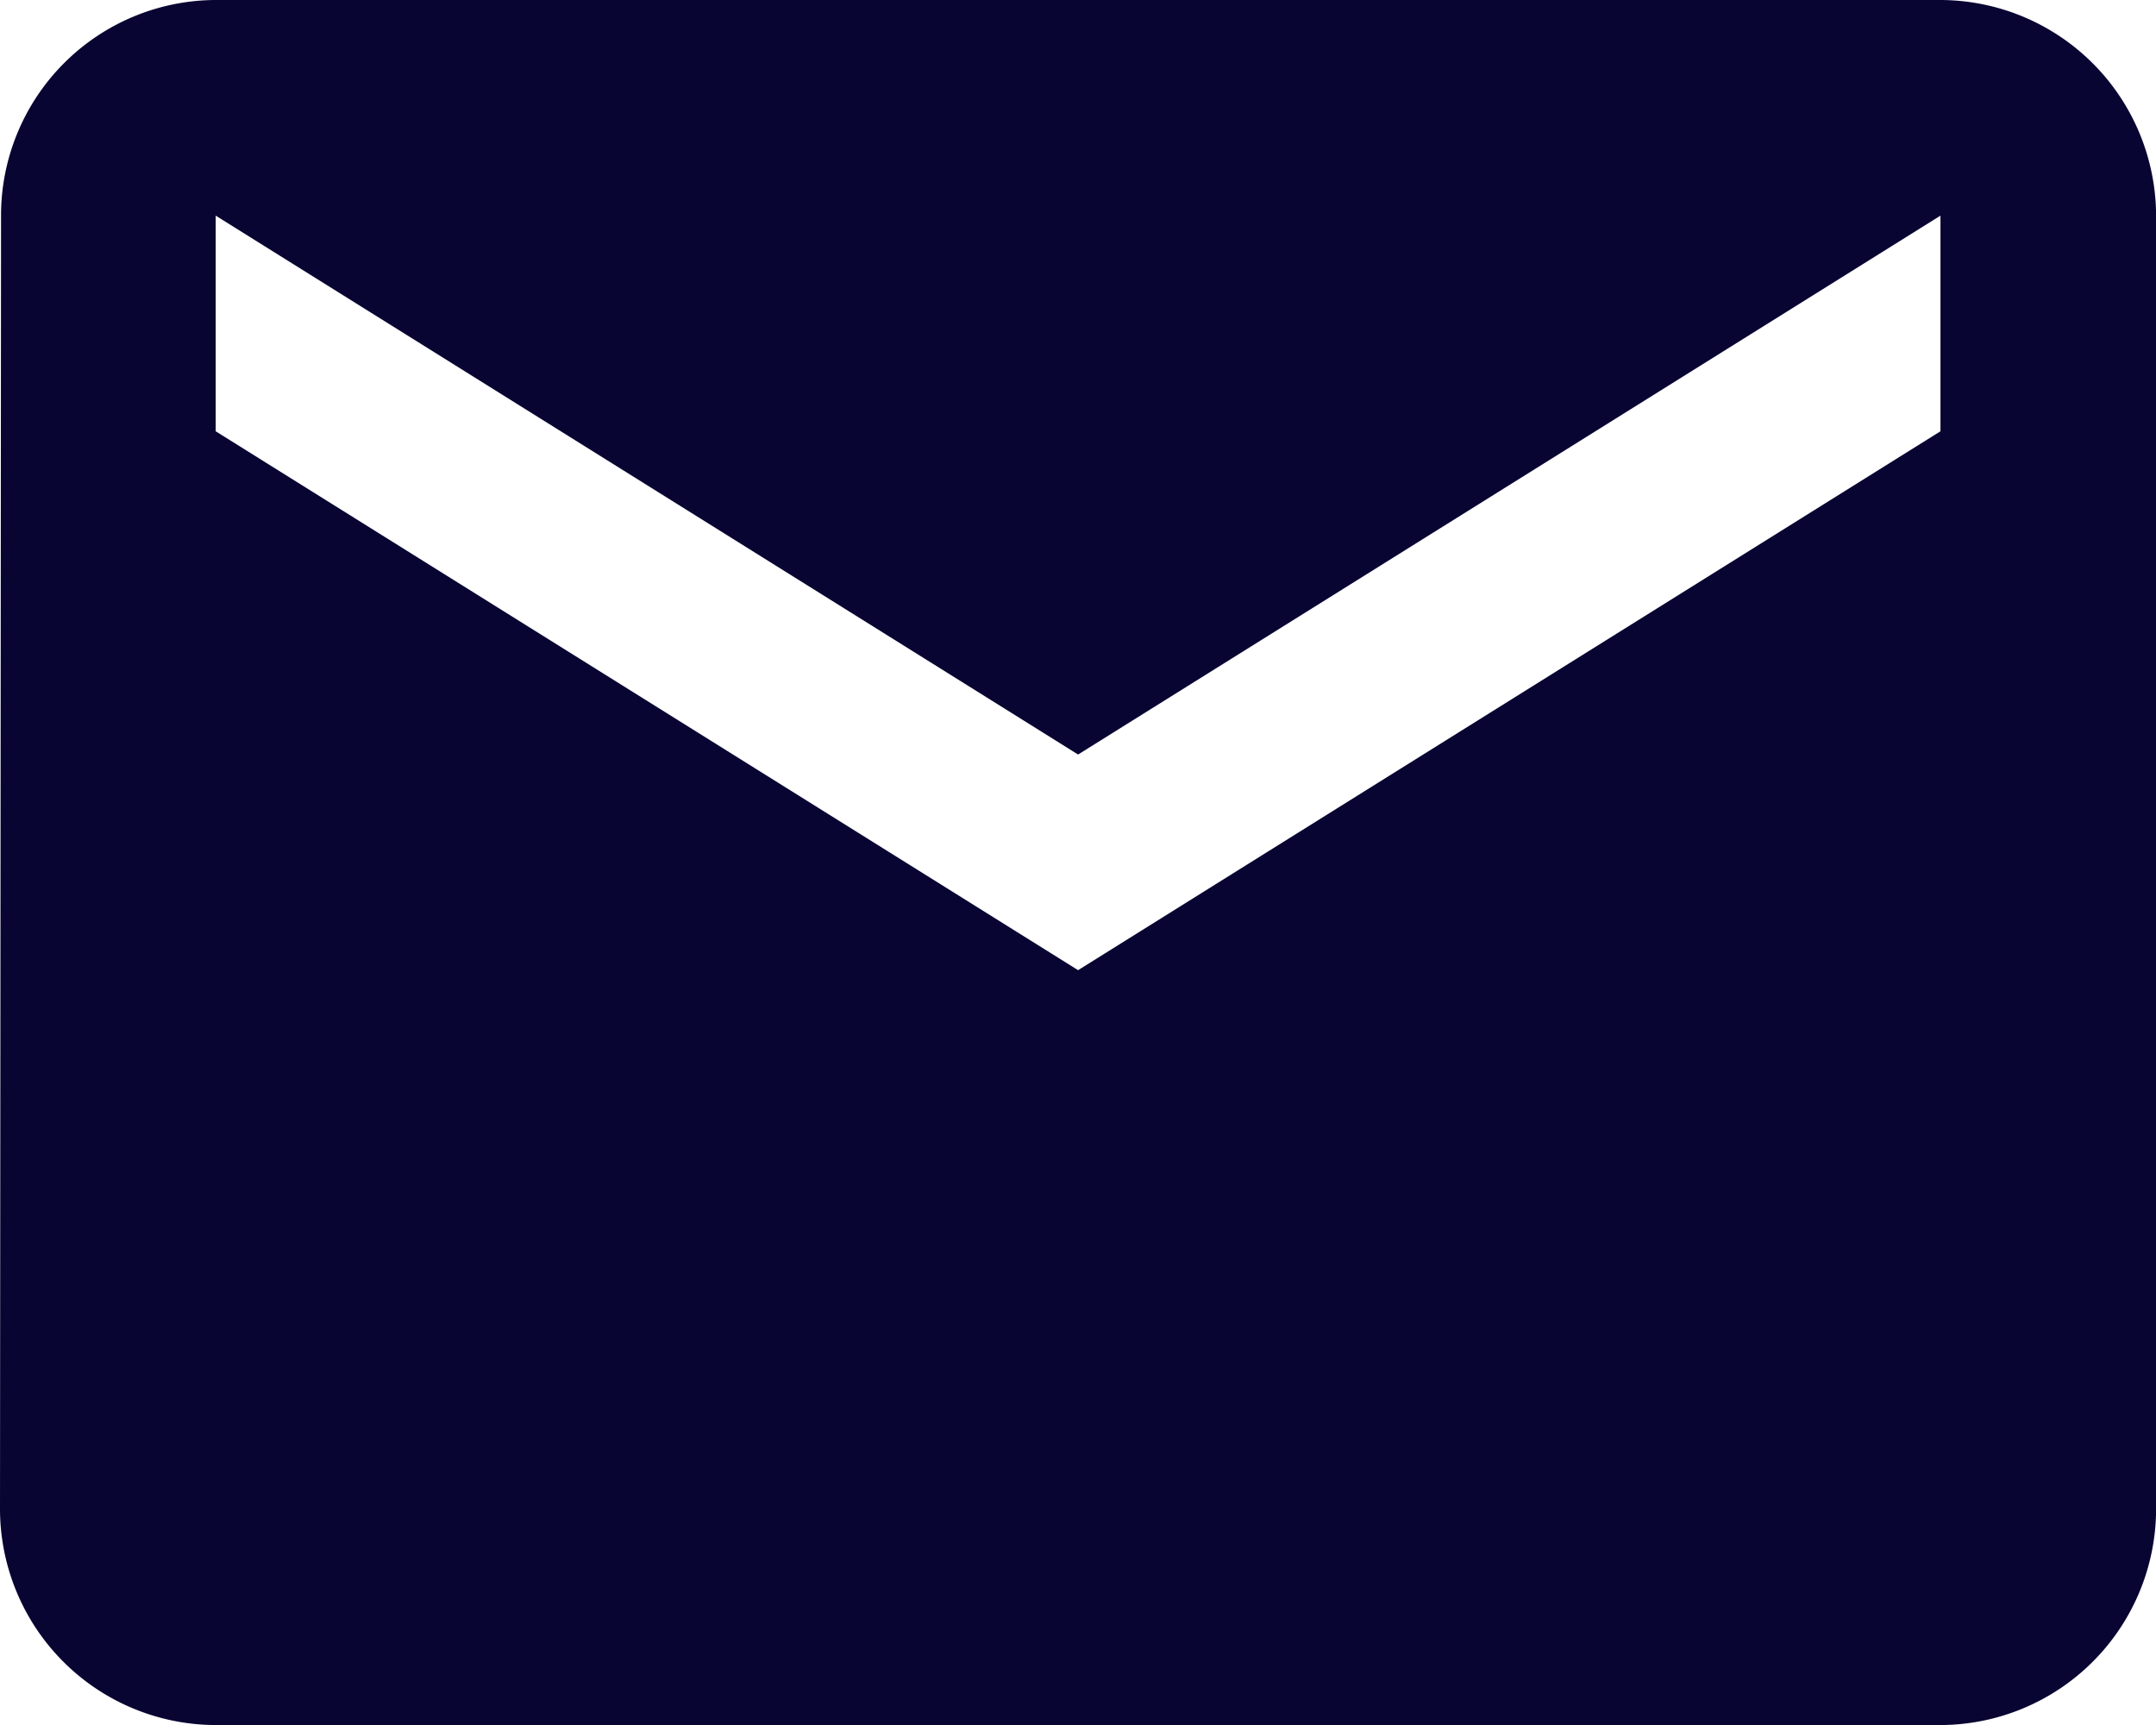 <?xml version="1.0" encoding="UTF-8"?>
<svg xmlns="http://www.w3.org/2000/svg" width="24.808" height="19.847" viewBox="0 0 24.808 19.847">
  <path id="Icon_material-email" data-name="Icon material-email" d="M25.328,6H5.481A2.478,2.478,0,0,0,3.012,8.481L3,23.366a2.488,2.488,0,0,0,2.481,2.481H25.328a2.488,2.488,0,0,0,2.481-2.481V8.481A2.488,2.488,0,0,0,25.328,6Zm0,4.962-9.923,6.2-9.923-6.2V8.481l9.923,6.2,9.923-6.2Z" transform="translate(-3 -6)" fill="#080532"></path>
</svg>
